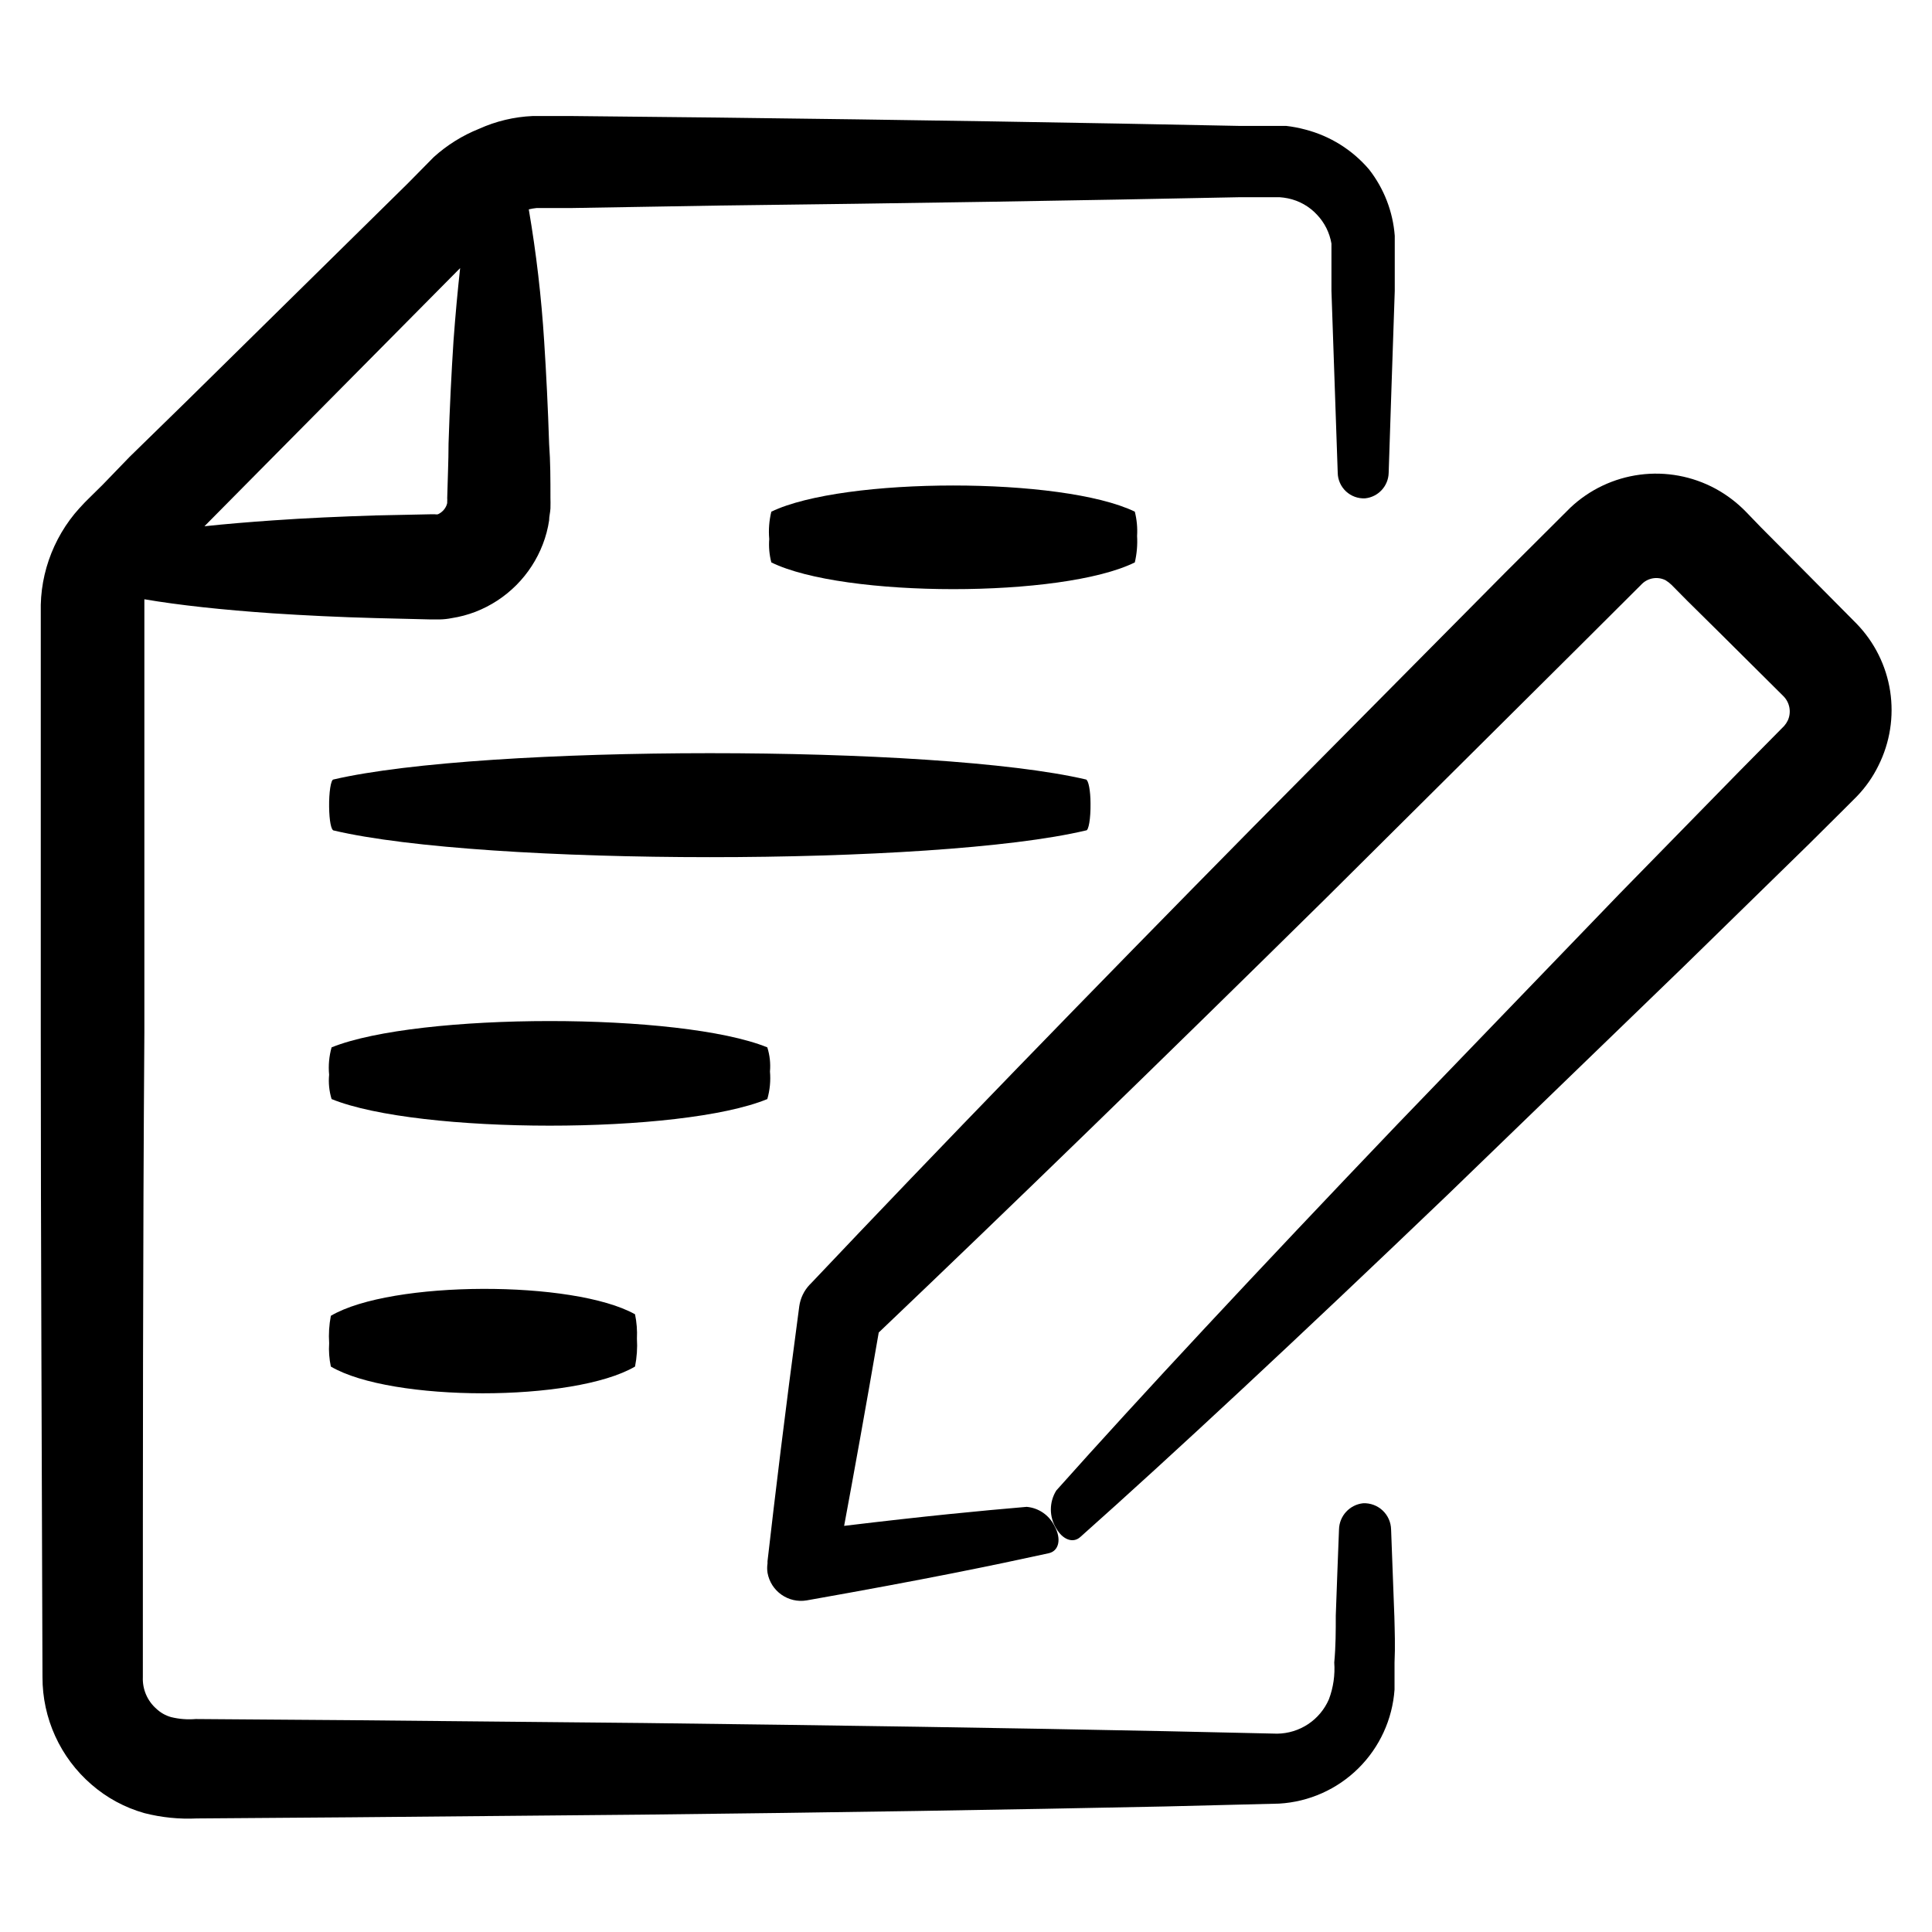 <?xml version="1.0" encoding="UTF-8"?>
<!-- Uploaded to: SVG Repo, www.svgrepo.com, Generator: SVG Repo Mixer Tools -->
<svg fill="#000000" width="800px" height="800px" version="1.1" viewBox="144 144 512 512" xmlns="http://www.w3.org/2000/svg">
 <g>
  <path d="m513.51 572.15c-0.301-8.012-0.605-15.617-0.855-22.824l-0.004 0.004c-0.035-1.91-0.844-3.727-2.238-5.035-1.395-1.309-3.258-2-5.164-1.918-3.578 0.379-6.32 3.356-6.398 6.953-0.301 7.203-0.555 14.812-0.855 22.824 0 4.031 0 8.16-0.402 12.395l-0.004-0.004c0.242 3.324-0.238 6.656-1.41 9.773-1.16 2.684-3.07 4.973-5.5 6.59-2.434 1.617-5.281 2.496-8.203 2.531l-29.523-0.656c-41.312-0.855-88.066-1.562-138.39-2.168l-78.039-0.754-40.656-0.301h-0.004c-2.18 0.184-4.375 0.016-6.5-0.504-1.473-0.406-2.82-1.168-3.93-2.219-2.398-2.102-3.711-5.176-3.578-8.363 0-55.773 0-113.36 0.402-170.94v-86.203-21.363-5.039-2.117c9.117 1.562 20.809 2.82 34.008 3.727 8.516 0.555 17.684 1.008 27.156 1.258l14.359 0.352h2.719v0.008c1.086-0.02 2.164-0.137 3.227-0.352 2.137-0.328 4.231-0.887 6.246-1.66 8.23-3.18 14.73-9.699 17.887-17.938 0.781-2.031 1.34-4.144 1.66-6.297 0-1.059 0.301-2.117 0.352-3.176 0.051-1.059 0-2.266 0-2.672 0-5.039 0-9.672-0.352-14.41-0.301-9.422-0.754-18.59-1.309-27.156v0.004c-0.734-11.734-2.098-23.422-4.082-35.016 0.68-0.168 1.371-0.285 2.066-0.352h9.168l38.594-0.652c50.383-0.605 97.133-1.359 138.45-2.215h10.68l0.004-0.004c0.742 0.051 1.484 0.152 2.215 0.301 2.961 0.605 5.656 2.121 7.707 4.336 2.012 2.113 3.344 4.781 3.832 7.656v2.418 3.426 6.699c0.605 17.734 1.16 33.855 1.664 48.215h-0.004c0.039 1.867 0.832 3.641 2.199 4.914 1.367 1.27 3.191 1.934 5.059 1.84 3.484-0.355 6.16-3.25 6.246-6.754 0.453-14.359 1.008-30.23 1.613-48.215v-6.699-3.426-4.484c-0.484-6.402-2.852-12.52-6.805-17.582-4.422-5.184-10.332-8.875-16.926-10.578-1.656-0.445-3.34-0.766-5.039-0.961h-12.441c-41.312-0.855-88.066-1.613-138.45-2.215l-38.391-0.402h-10.434c-4.891 0.215-9.695 1.363-14.156 3.375-4.426 1.77-8.504 4.312-12.039 7.508l-6.902 7-58.594 57.688-15.113 14.762-7.156 7.406-3.777 3.727-0.957 0.957-1.359 1.461h-0.004c-0.91 0.996-1.766 2.039-2.566 3.125-3.195 4.352-5.477 9.305-6.703 14.562-0.605 2.609-0.945 5.277-1.008 7.957v5.644 21.363 86.203c0 57.586 0.301 115.17 0.453 170.94v-0.004c-0.035 10.922 4.691 21.316 12.949 28.465 4.066 3.547 8.867 6.144 14.059 7.609 4.539 1.16 9.223 1.633 13.902 1.41l40.605-0.301 77.59-0.707c50.383-0.555 97.086-1.309 138.39-2.168l30.23-0.754c7.902-0.457 15.363-3.781 20.992-9.344 5.629-5.566 9.039-12.988 9.59-20.883v-7.152c0.199-4.285 0.051-8.266-0.051-12.449zm-247.57-357.1c-0.656 5.945-1.258 12.445-1.762 19.348-0.555 8.566-1.008 17.734-1.309 27.156 0 4.734-0.25 9.574-0.352 14.41l-0.004-0.004c0.027 0.316 0.027 0.637 0 0.957v0.402c-0.059 0.258-0.145 0.512-0.25 0.758-0.445 0.984-1.234 1.77-2.219 2.215-0.25 0.047-0.504 0.047-0.754 0h-1.359l-14.359 0.301c-9.473 0.301-18.641 0.707-27.156 1.309-6.5 0.453-12.594 0.957-18.238 1.562l14.309-14.457z"/>
  <path d="m619.16 292.29-8.465-8.516-4.133-4.281c-2.344-2.379-5.023-4.398-7.957-5.996-6.125-3.309-13.137-4.602-20.035-3.699-6.902 0.906-13.344 3.961-18.406 8.738l-17.281 17.23-66.805 67.41c-43.379 43.984-83.785 85.648-117.14 120.91l-0.352 0.352c-1.5 1.578-2.469 3.586-2.773 5.742-3.93 29.371-6.348 49.574-8.414 67.562v0.555h0.004c-0.129 0.832-0.129 1.684 0 2.519 0.867 4.867 5.5 8.125 10.375 7.305 31.641-5.594 49.375-9.27 64.137-12.496 2.769-0.605 3.426-3.879 1.512-7.254-1.398-2.852-4.191-4.766-7.356-5.039-12.395 1.059-26.602 2.418-48.367 5.039 2.621-14.105 5.543-30.23 9.168-51.238 34.613-32.949 75.27-72.449 118.24-114.82l67.262-66.855 16.828-16.777c1.668-1.582 4.148-1.945 6.199-0.906 0.559 0.344 1.082 0.75 1.559 1.207l4.231 4.281 8.566 8.465 16.879 16.777c1.672 1.688 2.133 4.231 1.16 6.398-0.254 0.527-0.578 1.02-0.957 1.461l-3.879 3.93-8.113 8.211-31.691 32.395-58.895 61.113c-36.879 38.594-68.316 72.297-90.332 96.984-1.922 3.082-1.922 6.992 0 10.074 1.715 2.973 4.434 3.981 6.348 2.266 24.184-21.512 58.039-53.051 97.336-90.688l62.523-60.457 33.301-32.547 8.312-8.258 4.383-4.383c2.312-2.406 4.234-5.16 5.695-8.16 3.039-6.086 4.113-12.969 3.078-19.691-1.039-6.723-4.141-12.957-8.871-17.844z"/>
  <path d="m445.34 286.04c0.133-2.168-0.07-4.34-0.602-6.445-19.195-9.27-77.133-9.219-96.328 0-0.582 2.371-0.766 4.82-0.555 7.254-0.16 2.082 0.027 4.176 0.555 6.195 19.195 9.422 77.133 9.473 96.328 0 0.535-2.293 0.738-4.652 0.602-7.004z"/>
  <path d="m433 356.97c0-3.477-0.555-6.246-1.211-6.398-39.75-9.32-159.66-9.27-199.41 0-0.707 0-1.211 3.477-1.16 7.254s0.555 6.098 1.16 6.246c39.75 9.422 159.66 9.473 199.41 0 0.711 0.152 1.262-3.172 1.211-7.102z"/>
  <path d="m348.05 427.96c0.188-2.16-0.051-4.332-0.703-6.398-23.023-9.32-92.449-9.27-115.47 0-0.664 2.356-0.887 4.816-0.656 7.254-0.207 2.172 0.016 4.363 0.656 6.449 23.023 9.371 92.547 9.422 115.47 0 0.68-2.371 0.918-4.848 0.703-7.305z"/>
  <path d="m231.68 492.7c-0.461 2.391-0.613 4.828-0.453 7.254-0.137 2.078 0.02 4.164 0.453 6.199 16.02 9.422 64.387 9.473 80.609 0 0.484-2.438 0.656-4.926 0.504-7.406 0.105-2.164-0.062-4.328-0.504-6.449-16.223-9.07-64.59-9.02-80.609 0.402z"/>
 </g>
</svg>